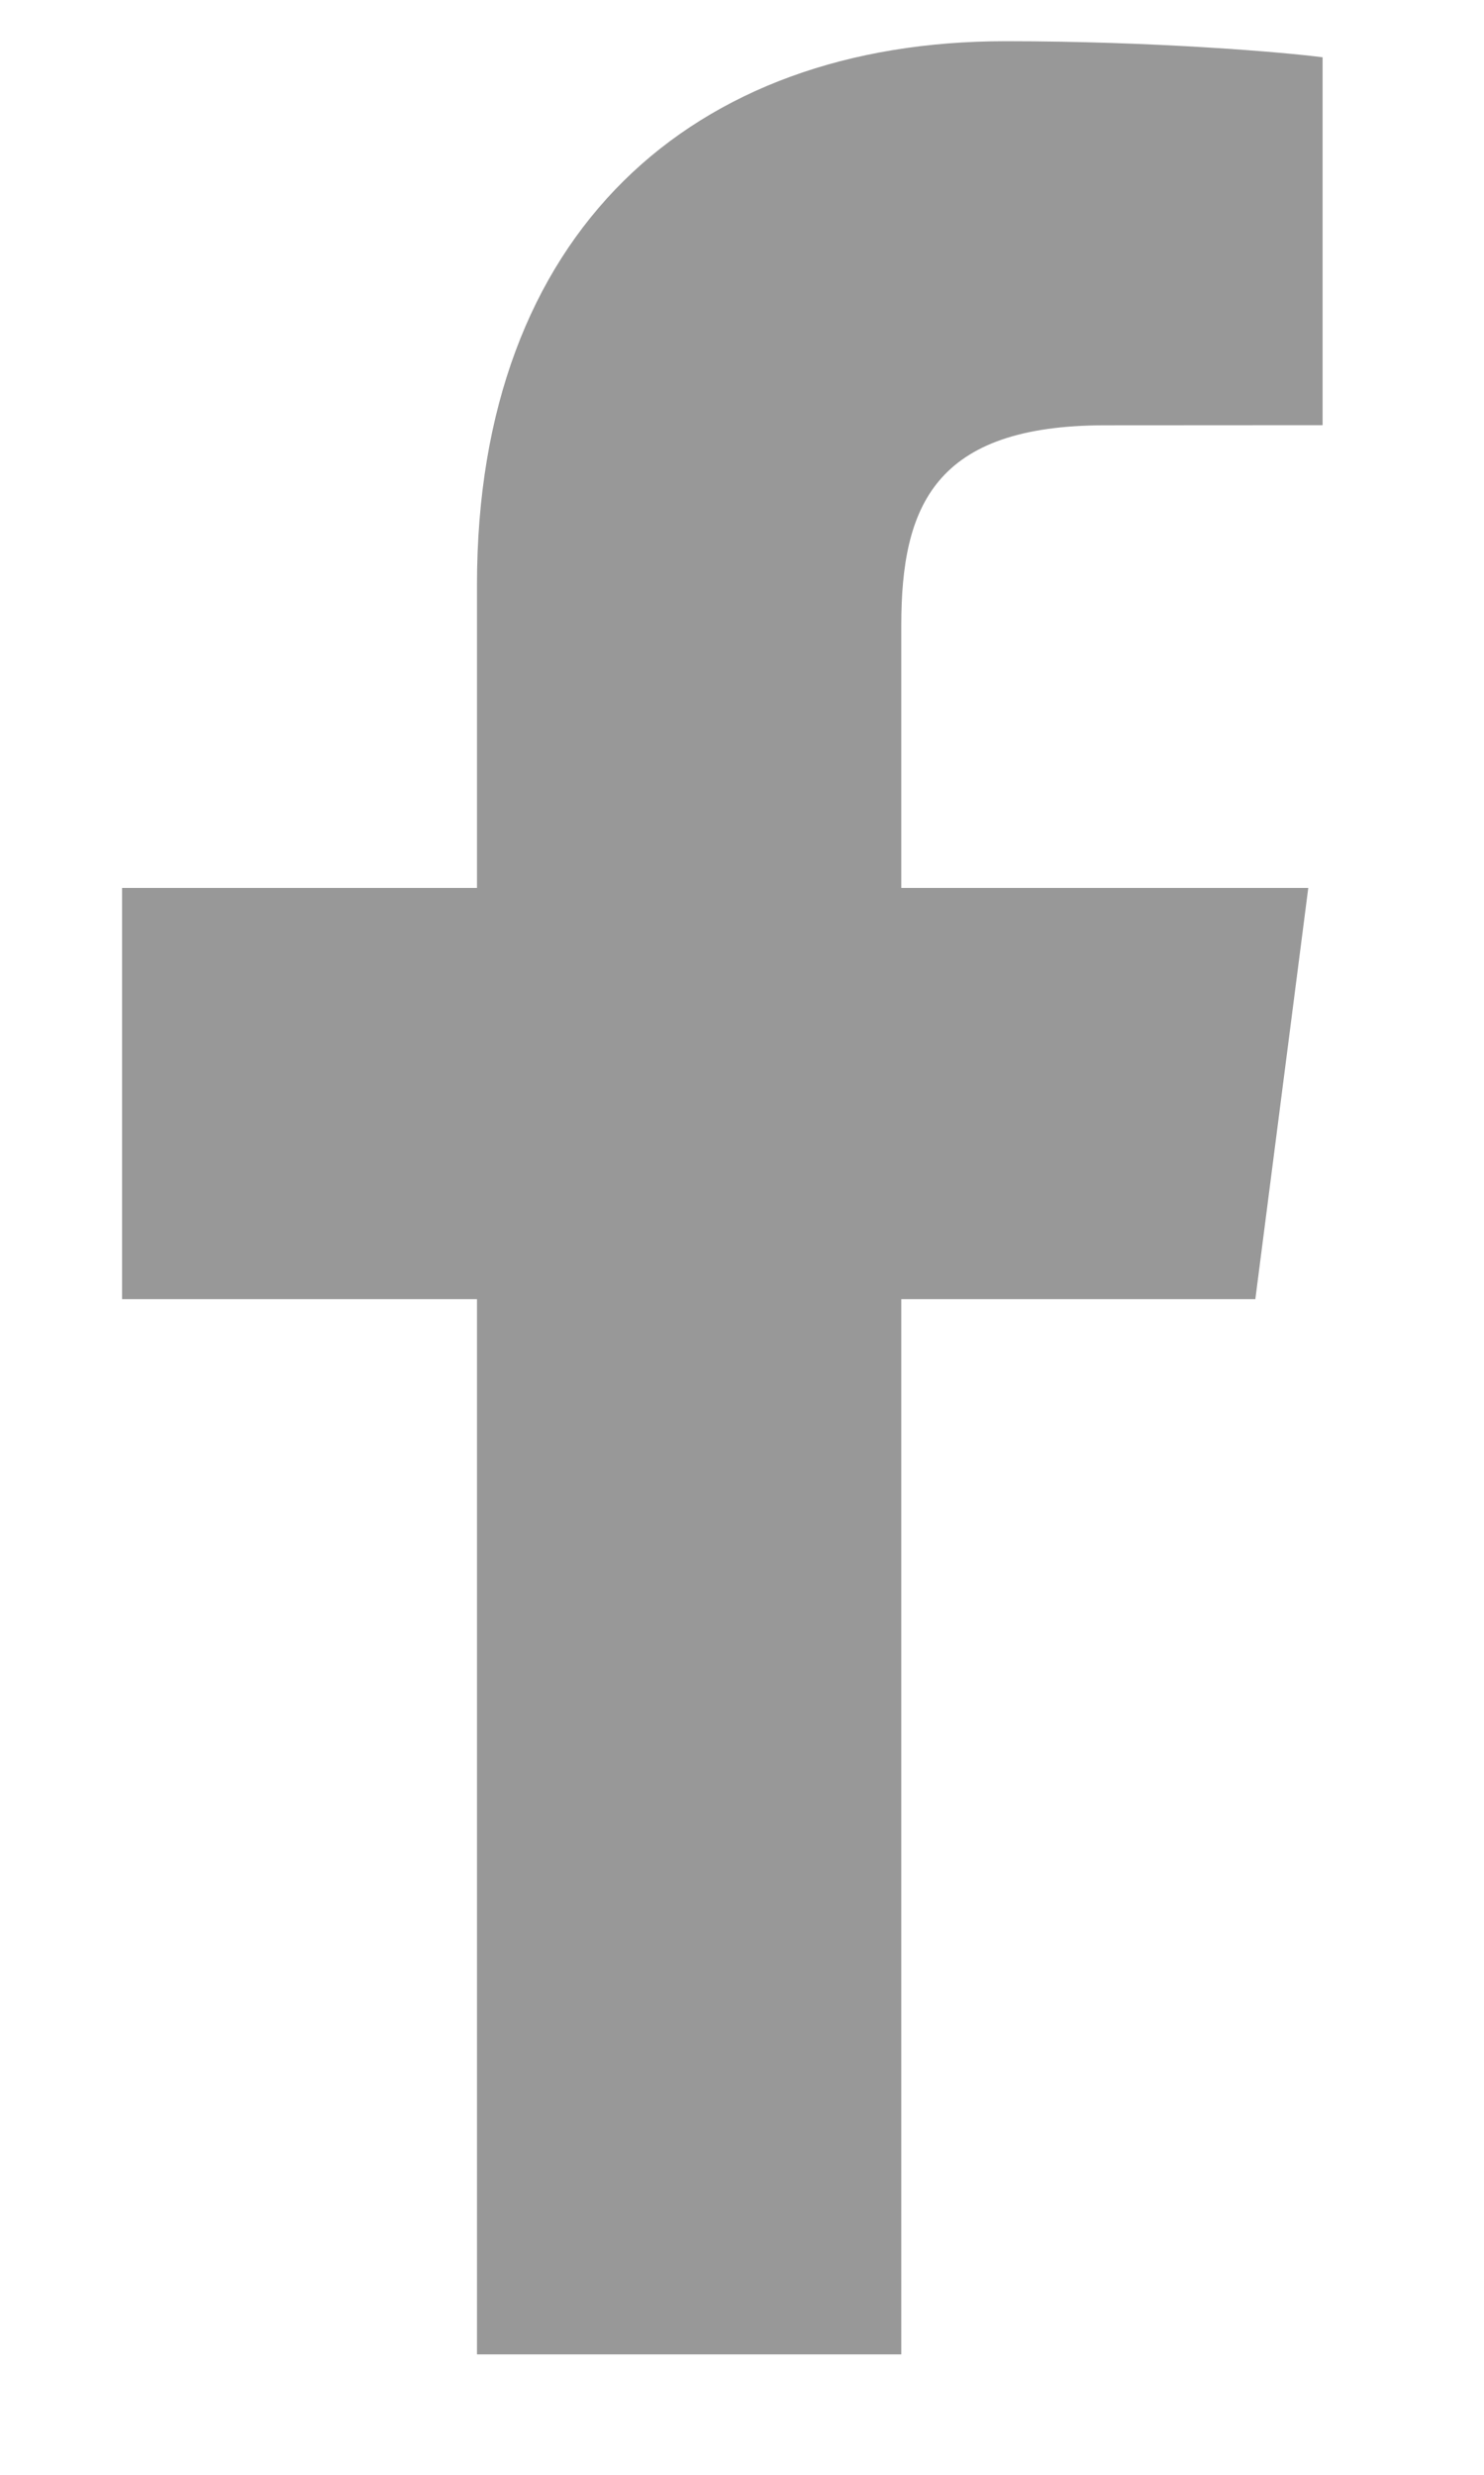 <svg width="12" height="20" viewBox="0 0 12 20" fill="none" xmlns="http://www.w3.org/2000/svg">
<path d="M3.857 19.027V10.499H0.987V7.176H3.857V4.725C3.857 1.881 5.594 0.333 8.131 0.333C9.346 0.333 10.391 0.423 10.695 0.463V3.436L8.935 3.437C7.556 3.437 7.288 4.092 7.288 5.054V7.176H10.579L10.151 10.499H7.288V19.027H3.857Z" fill="#989898"/>
</svg>
